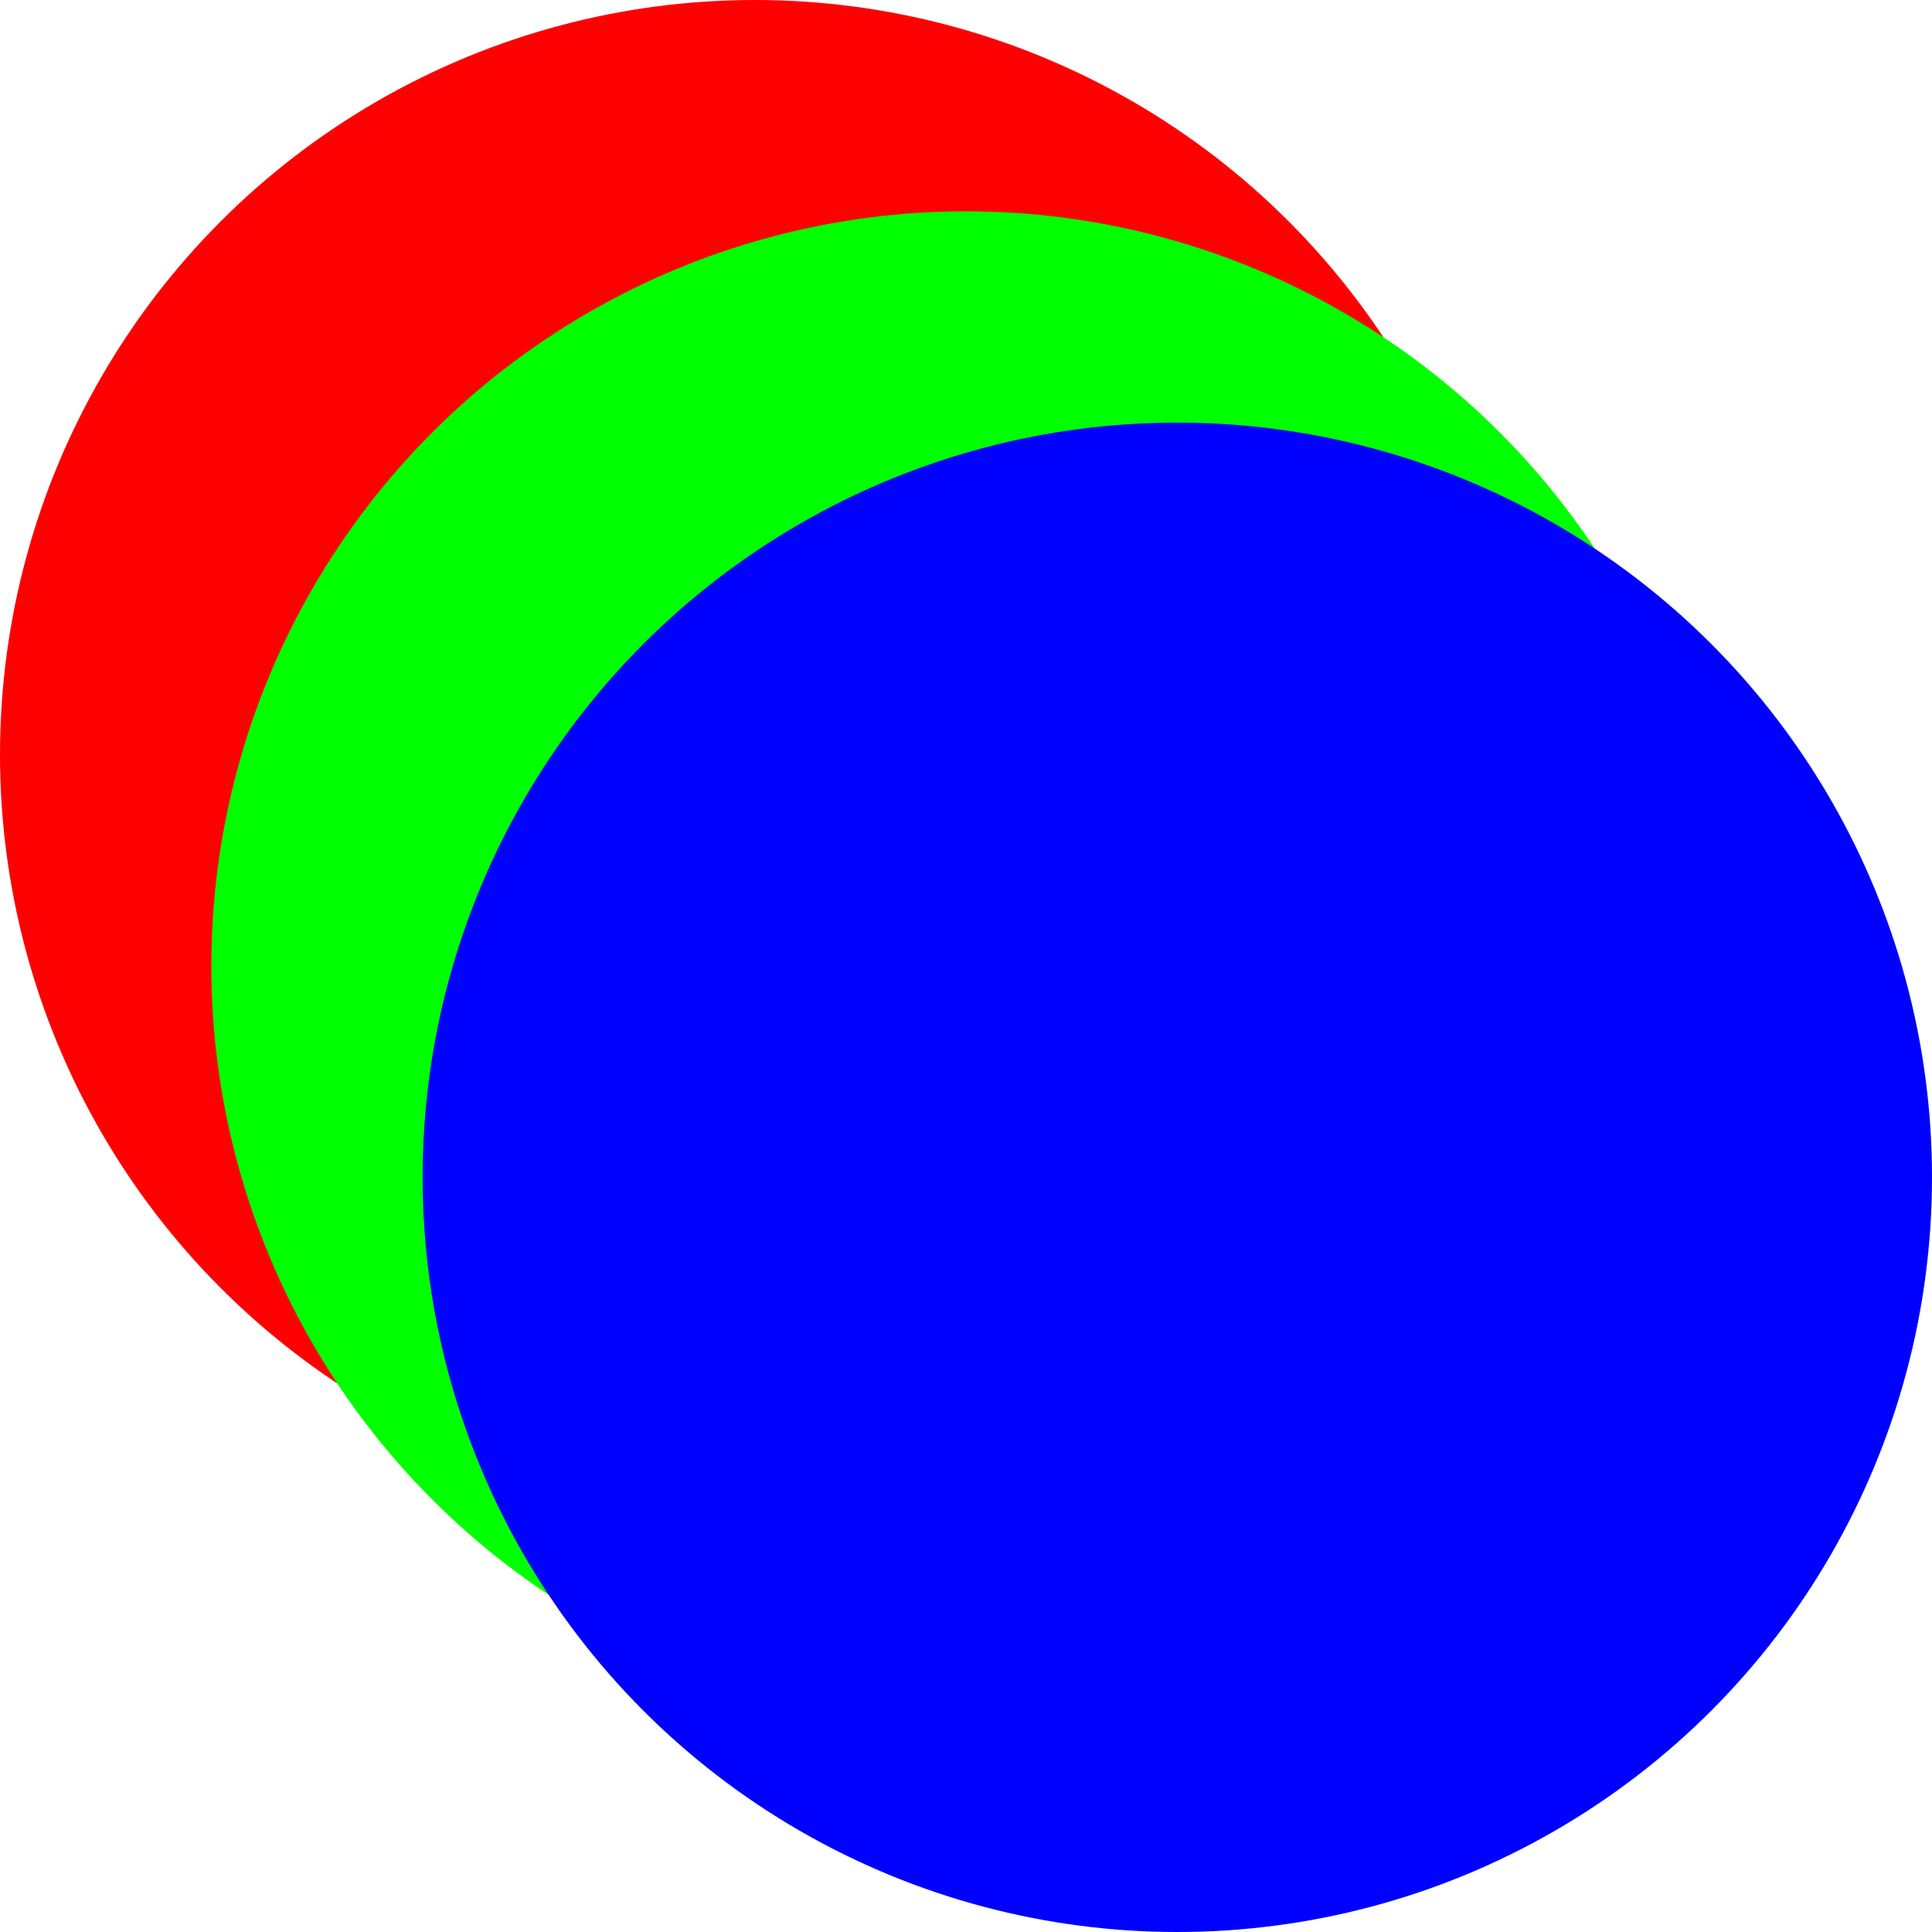 <svg id="circles" xmlns="http://www.w3.org/2000/svg" viewBox="0 0 128 128"> 
    <g style="mix-blend-mode:difference;">
        <circle cx="50" cy="50" r="50"
          style="
                  fill: rgb(255, 0, 0);
                  fill-opacity: 1;"
        />
    </g>
    <g style="mix-blend-mode:difference;">
        <circle cx="64" cy="64" r="50"
          style="
                  fill: rgb(0, 255, 0);
                  fill-opacity: 1;"
        />
    </g>
    <g style="mix-blend-mode:difference;">
        <circle cx="78" cy="78" r="50"
          style="
                  fill: rgb(0, 0, 255);
                  fill-opacity: 1;"
        />
    </g>
</svg>